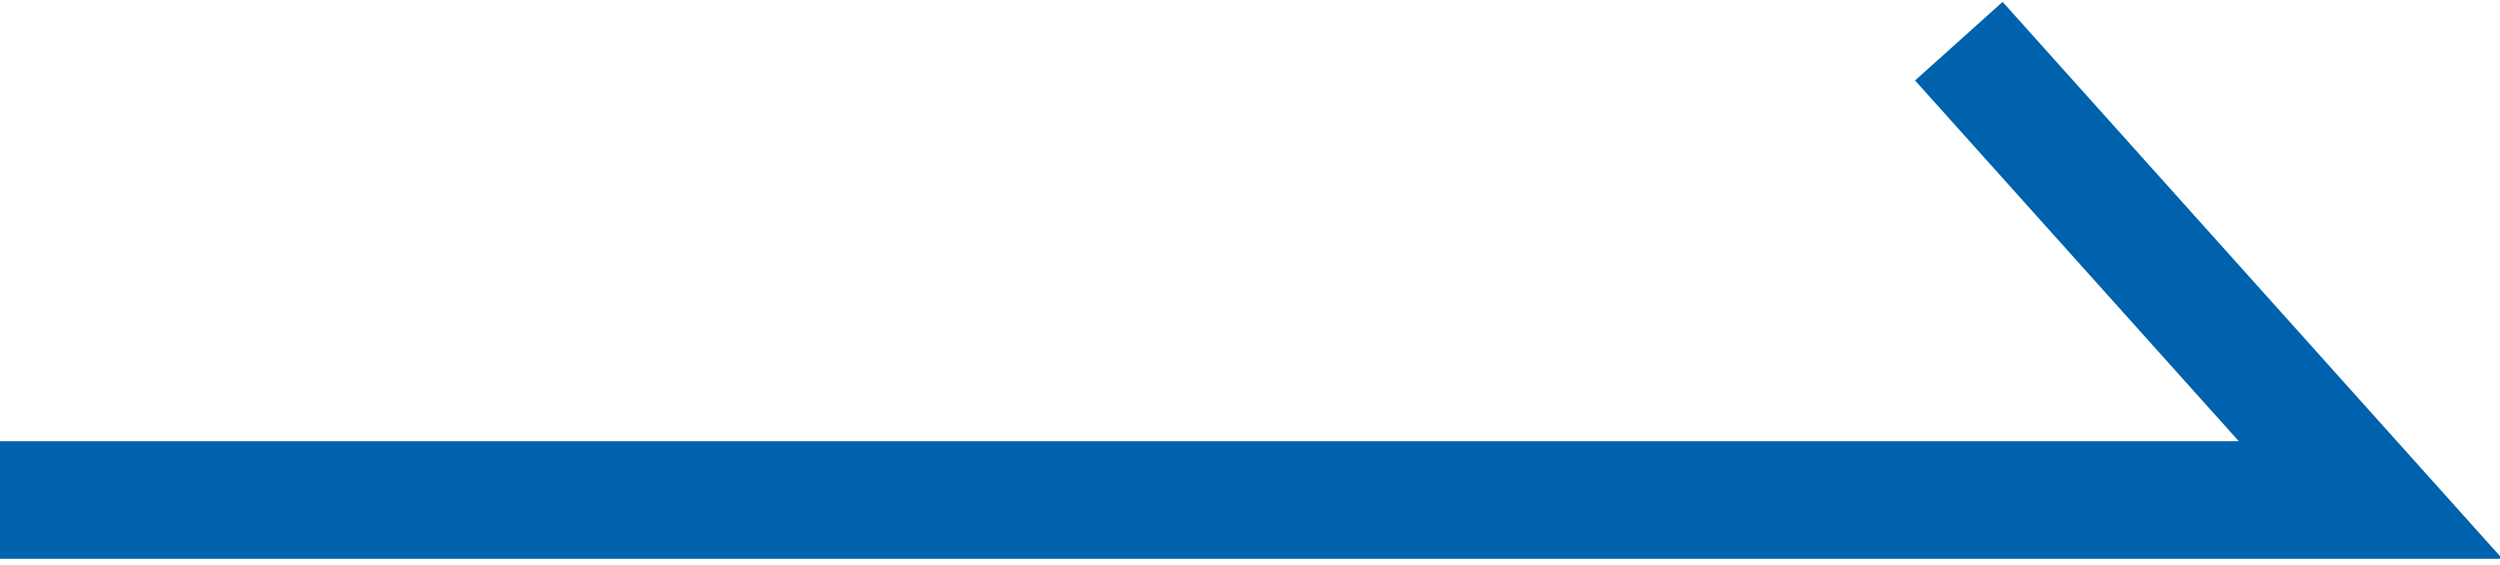 <?xml version="1.0" encoding="utf-8"?>
<!-- Generator: Adobe Illustrator 25.0.1, SVG Export Plug-In . SVG Version: 6.00 Build 0)  -->
<svg version="1.1" id="レイヤー_1" xmlns="http://www.w3.org/2000/svg" xmlns:xlink="http://www.w3.org/1999/xlink" x="0px"
	 y="0px" viewBox="0 0 42.5 9.6" style="enable-background:new 0 0 42.5 9.6;" xml:space="preserve">
<style type="text/css">
	.st0{fill:none;stroke:#0062AC;stroke-width:2;stroke-miterlimit:10;}
</style>
<g id="レイヤー_2_1_">
	<g id="レイヤー_1-2">
		<polyline class="st0" points="0,8.5 40.3,8.5 33.3,0.7 		"/>
	</g>
</g>
</svg>
